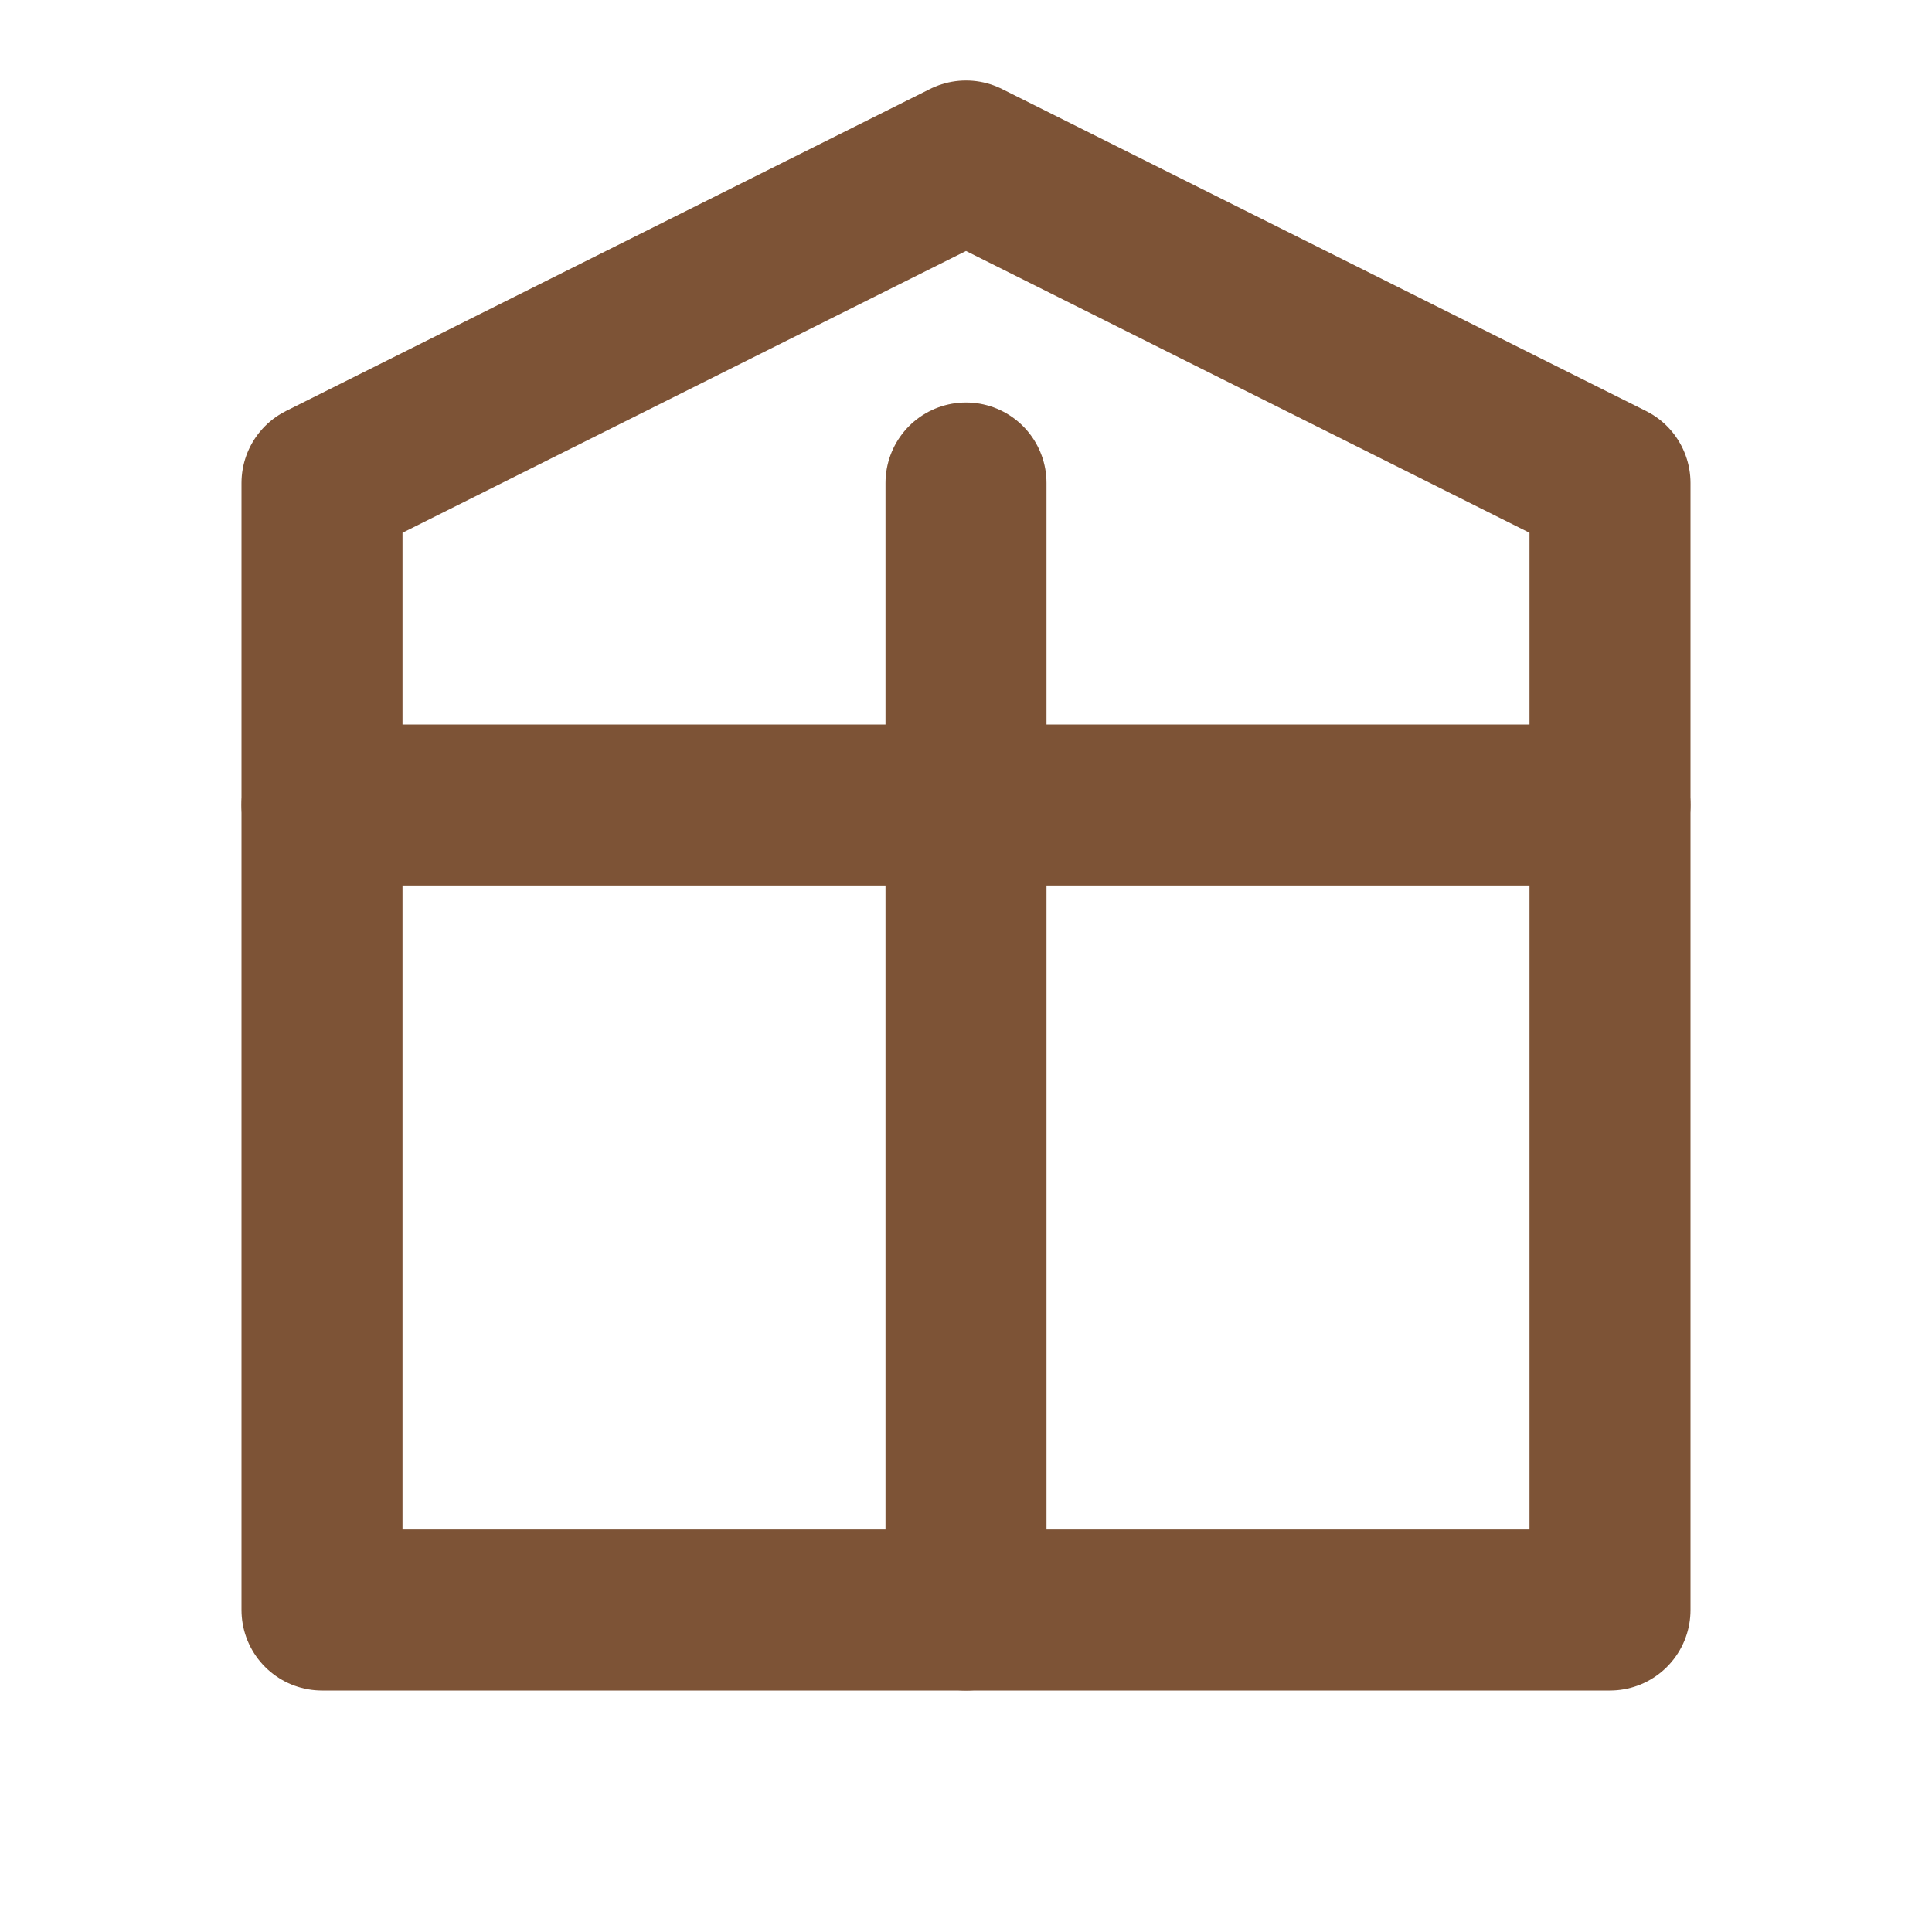 <?xml version="1.0" encoding="UTF-8"?> <svg xmlns="http://www.w3.org/2000/svg" width="24" height="24" viewBox="0 0 24 24" fill="none" stroke="#7d5336" stroke-width="2" stroke-linecap="round" stroke-linejoin="round" class="text-primary"><path d="M20 6v14H4V6l8-4 8 4z"></path><path d="M4 10h16"></path><path d="M12 6v14"></path></svg> 